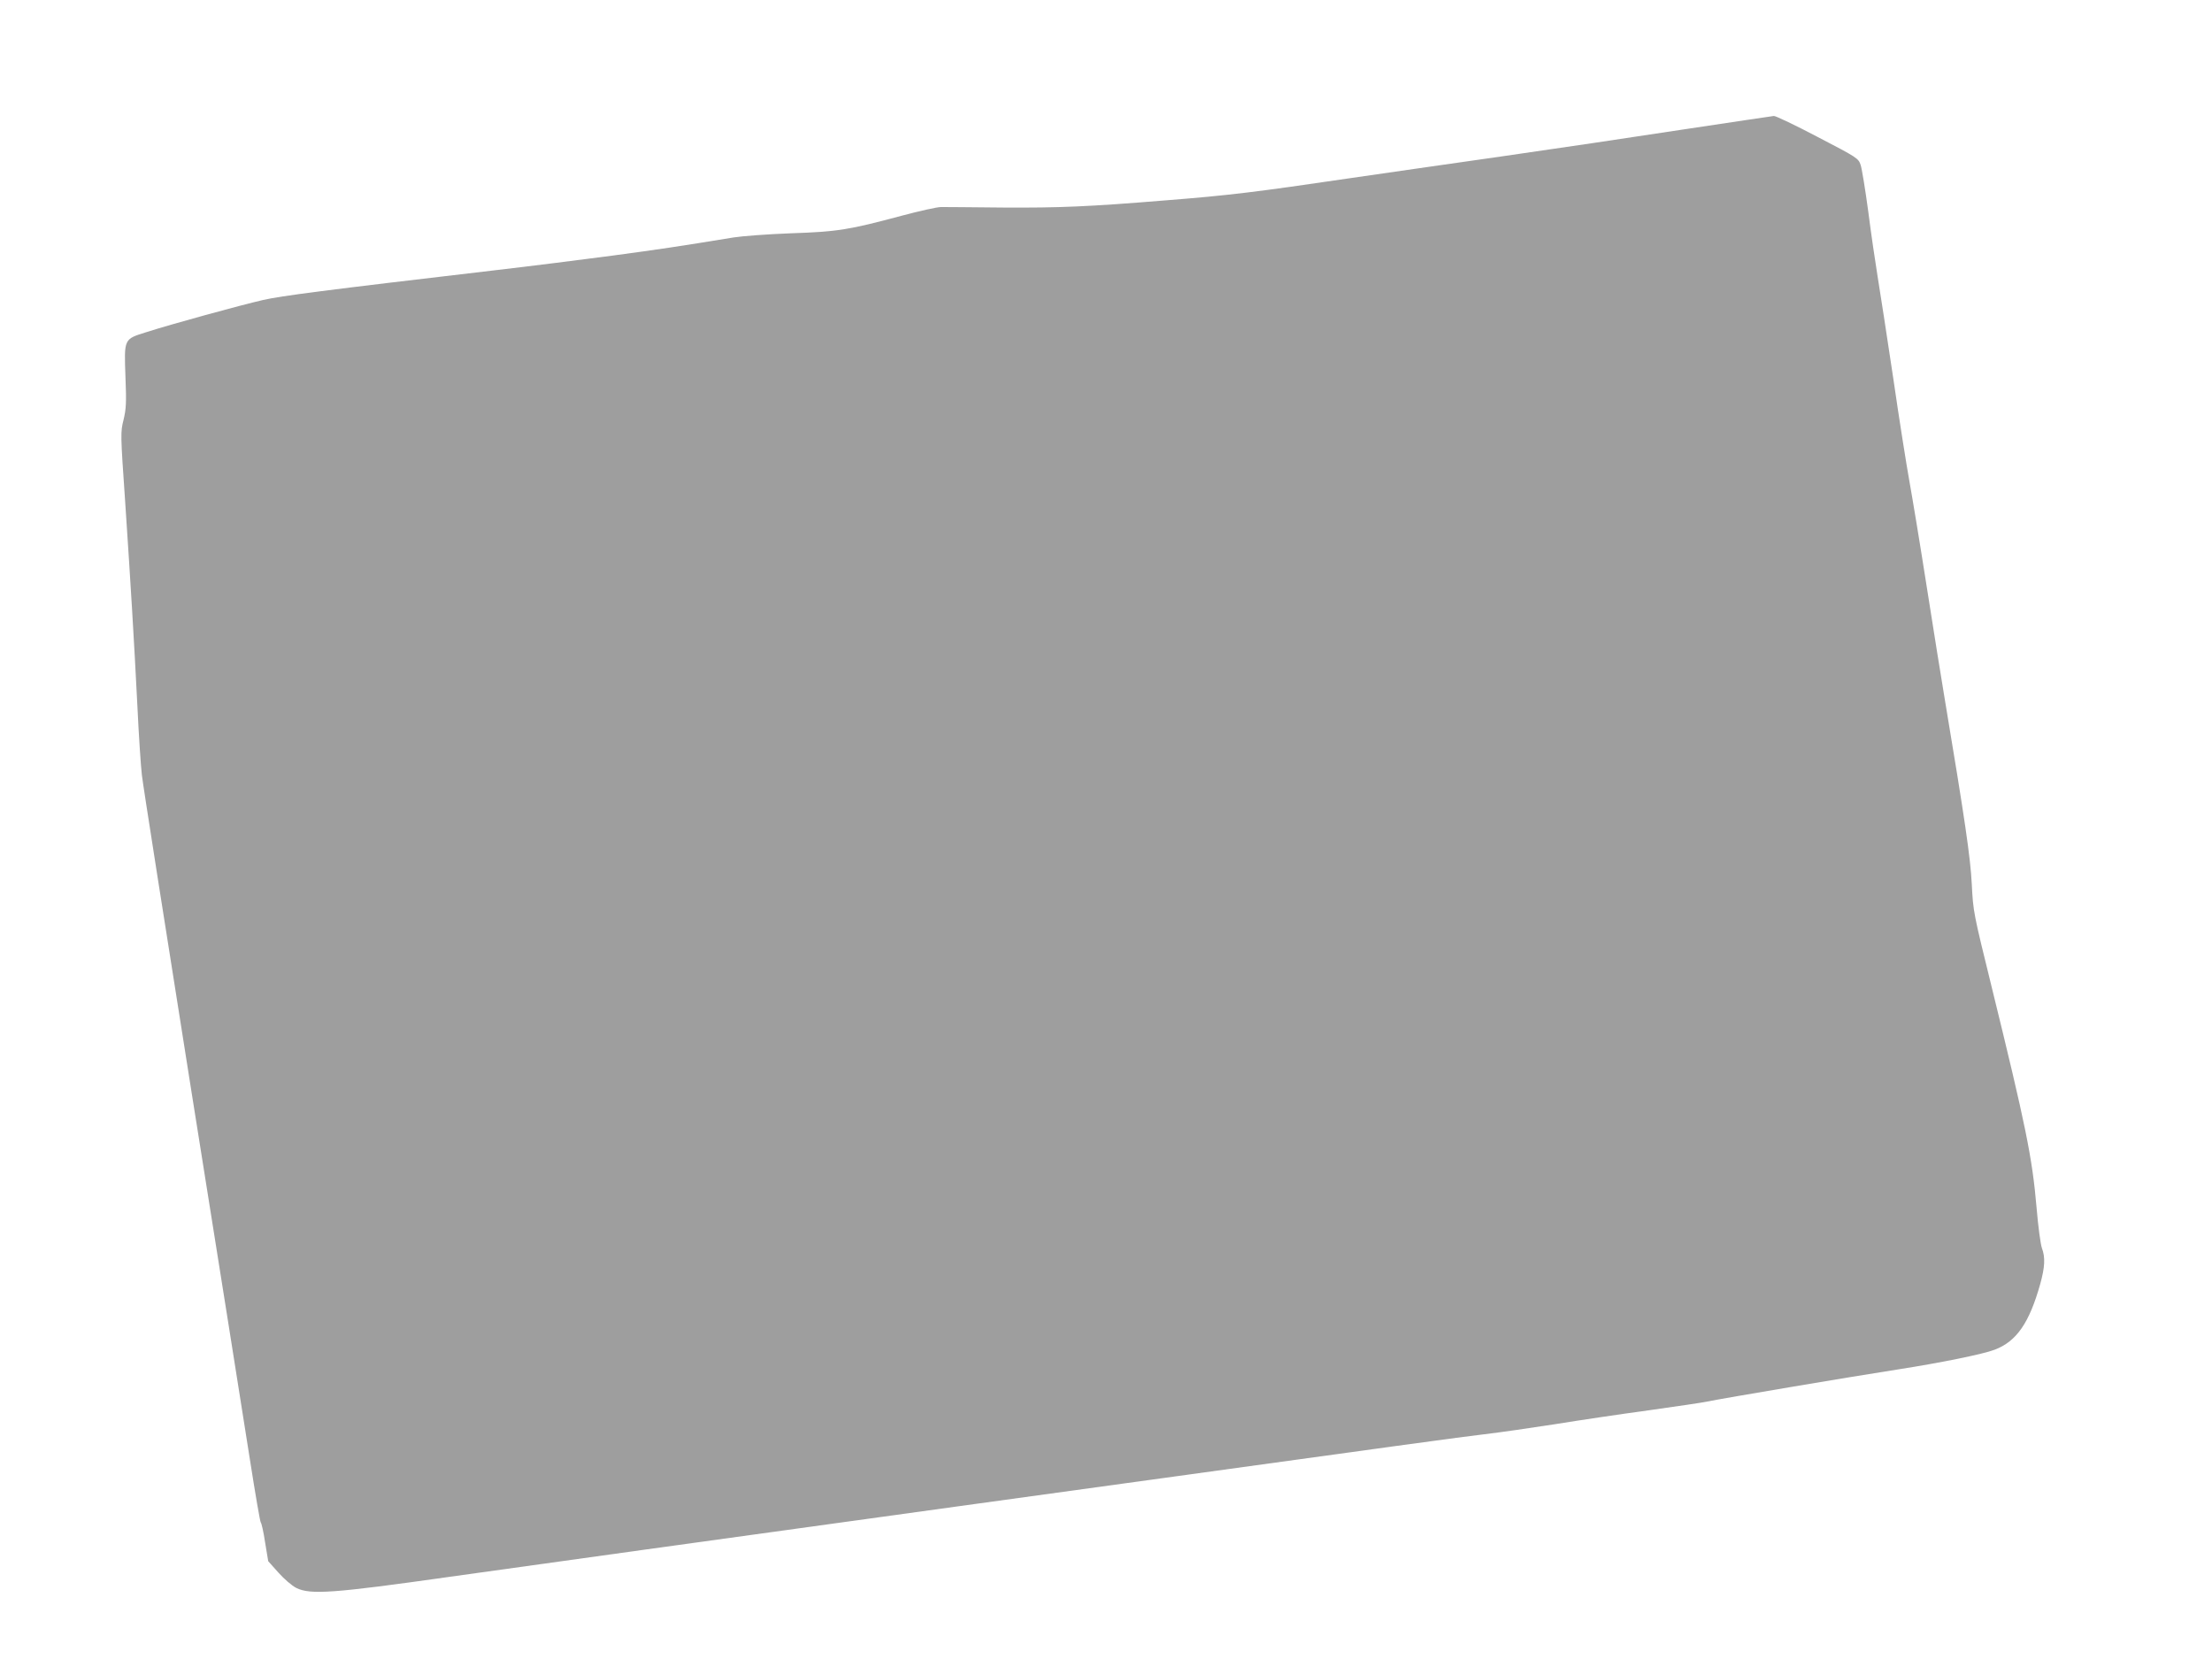 <?xml version="1.0" standalone="no"?>
<!DOCTYPE svg PUBLIC "-//W3C//DTD SVG 20010904//EN"
 "http://www.w3.org/TR/2001/REC-SVG-20010904/DTD/svg10.dtd">
<svg version="1.0" xmlns="http://www.w3.org/2000/svg"
 width="1280pt" height="960pt" viewBox="0 0 1280 960"
 preserveAspectRatio="xMidYMid meet">
<g transform="translate(0,960) scale(0.1,-0.1)"
fill="#9e9e9e" stroke="none">
<path d="M9735 8850 c-280 -43 -751 -113 -1045 -155 -294 -42 -686 -98 -870
-125 -558 -82 -703 -100 -1070 -129 -450 -37 -623 -44 -945 -42 -176 2 -338 3
-360 3 -22 0 -125 -23 -230 -51 -302 -81 -368 -92 -640 -101 -132 -5 -280 -16
-330 -24 -323 -53 -432 -69 -700 -105 -165 -22 -475 -61 -690 -86 -981 -115
-1228 -147 -1333 -171 -131 -30 -532 -140 -675 -186 -131 -41 -129 -36 -121
-260 6 -148 4 -184 -11 -247 -18 -72 -18 -80 9 -470 33 -494 51 -790 71 -1186
8 -170 20 -350 26 -400 5 -49 136 -880 289 -1845 154 -965 305 -1917 336
-2115 31 -198 59 -362 63 -365 4 -3 16 -54 25 -115 l18 -109 59 -66 c33 -37
78 -76 104 -89 81 -40 213 -31 890 65 325 46 1652 230 2950 409 2871 396 2820
389 3030 415 94 11 280 38 415 59 135 22 378 58 540 80 162 23 315 45 340 51
93 19 828 143 1105 186 244 38 491 88 558 114 126 48 200 155 263 380 27 97
30 154 10 207 -8 21 -22 126 -31 233 -25 292 -62 473 -261 1283 -104 423 -106
430 -114 590 -8 155 -38 363 -159 1087 -16 96 -62 380 -101 630 -39 250 -85
527 -101 615 -16 88 -59 358 -94 600 -36 242 -77 505 -90 585 -13 80 -38 249
-54 375 -17 127 -37 249 -44 270 -13 39 -19 43 -248 162 -129 68 -243 122
-254 122 -11 -1 -249 -37 -530 -79z"/>
</g>
</svg>
